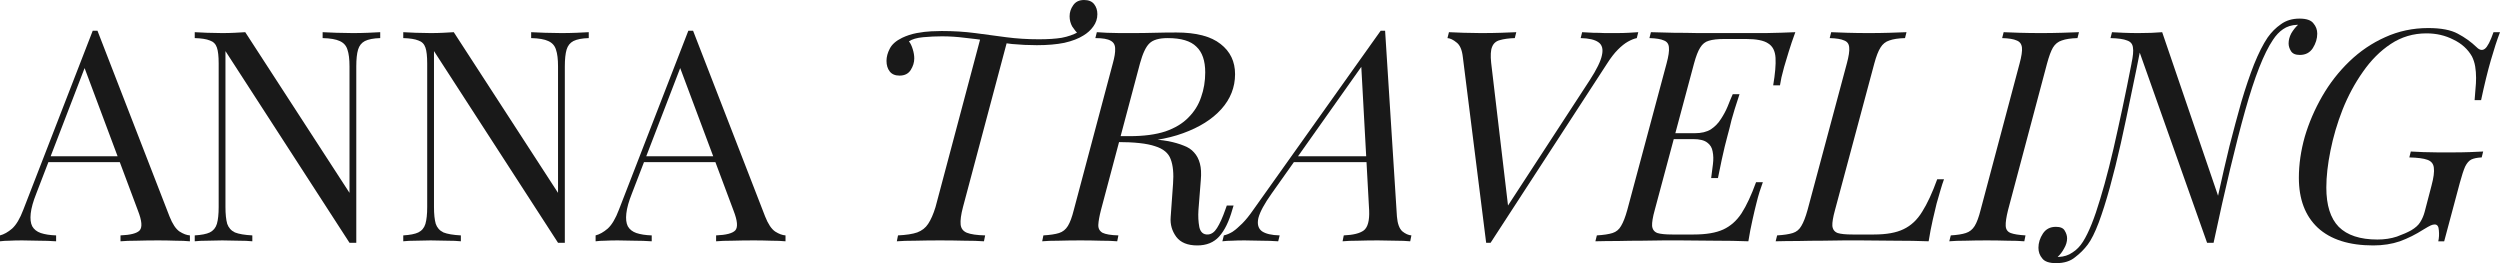 <svg xmlns="http://www.w3.org/2000/svg" width="190" height="20" viewBox="0 0 190 20" fill="none"><path d="M180.685 18.204C181.223 18.204 181.717 18.129 182.166 17.98C182.615 17.815 182.974 17.658 183.244 17.508C183.573 17.314 183.805 17.104 183.939 16.88C184.089 16.64 184.201 16.378 184.276 16.094L184.792 14.119C184.957 13.505 185.017 13.049 184.972 12.749C184.942 12.45 184.777 12.248 184.478 12.143C184.194 12.039 183.737 11.979 183.109 11.964L183.221 11.515C183.49 11.53 183.805 11.545 184.164 11.56C184.523 11.56 184.897 11.567 185.286 11.582C185.675 11.582 186.034 11.582 186.364 11.582C186.857 11.582 187.306 11.575 187.71 11.56C188.114 11.545 188.451 11.53 188.721 11.515L188.608 11.964C188.279 11.979 188.017 12.031 187.823 12.121C187.643 12.211 187.486 12.39 187.351 12.66C187.232 12.929 187.097 13.341 186.947 13.894L185.758 18.339H185.309C185.368 18.084 185.383 17.808 185.354 17.508C185.339 17.209 185.234 17.059 185.039 17.059C184.949 17.059 184.852 17.082 184.747 17.127C184.643 17.172 184.456 17.276 184.186 17.441C183.603 17.815 183.004 18.114 182.391 18.339C181.777 18.548 181.104 18.653 180.37 18.653C178.53 18.653 177.123 18.204 176.15 17.306C175.193 16.408 174.714 15.144 174.714 13.513C174.714 12.495 174.864 11.455 175.163 10.393C175.477 9.33 175.919 8.305 176.487 7.317C177.056 6.33 177.744 5.447 178.552 4.669C179.36 3.891 180.266 3.277 181.268 2.828C182.286 2.364 183.378 2.132 184.545 2.132C185.518 2.132 186.266 2.274 186.79 2.559C187.329 2.843 187.808 3.187 188.227 3.591C188.451 3.816 188.661 3.853 188.855 3.704C189.05 3.554 189.267 3.135 189.506 2.447H190C189.775 3.03 189.544 3.741 189.304 4.579C189.065 5.402 188.818 6.412 188.563 7.609H188.07C188.099 7.31 188.122 7.026 188.137 6.756C188.167 6.472 188.182 6.195 188.182 5.926C188.182 5.612 188.159 5.32 188.114 5.05C188.07 4.781 187.987 4.527 187.868 4.287C187.553 3.734 187.082 3.307 186.453 3.008C185.84 2.693 185.159 2.536 184.411 2.536C183.408 2.536 182.503 2.806 181.695 3.344C180.902 3.868 180.198 4.572 179.585 5.454C178.971 6.322 178.455 7.28 178.036 8.328C177.632 9.36 177.325 10.4 177.116 11.448C176.906 12.48 176.801 13.415 176.801 14.254C176.801 15.6 177.116 16.595 177.744 17.239C178.388 17.882 179.368 18.204 180.685 18.204Z" fill="#191919"></path><path d="M167.738 18.451L162.508 3.681C162.508 3.681 162.478 3.741 162.419 3.861C162.374 3.965 162.314 4.1 162.239 4.265C162.179 4.414 162.119 4.549 162.059 4.669C162.014 4.774 161.992 4.826 161.992 4.826C162.112 4.272 162.149 3.868 162.104 3.614C162.074 3.344 161.925 3.165 161.655 3.075C161.401 2.97 160.982 2.91 160.398 2.896L160.511 2.447C160.75 2.462 161.042 2.477 161.386 2.491C161.745 2.506 162.119 2.514 162.508 2.514C163.212 2.514 163.818 2.491 164.326 2.447L168.636 15.062C168.636 15.062 168.621 15.144 168.591 15.309C168.576 15.473 168.554 15.683 168.524 15.937C168.494 16.191 168.464 16.468 168.434 16.767C168.404 17.052 168.374 17.321 168.344 17.576C168.314 17.83 168.285 18.04 168.255 18.204C168.24 18.369 168.232 18.451 168.232 18.451H167.738ZM174.585 1.885C174.166 1.9 173.806 2.013 173.507 2.222C173.223 2.417 172.968 2.686 172.744 3.03C172.056 4.048 171.352 5.836 170.634 8.395C169.916 10.954 169.115 14.306 168.232 18.451L167.918 17.823C168.142 16.82 168.382 15.742 168.636 14.59C168.891 13.423 169.16 12.256 169.444 11.088C169.744 9.921 170.043 8.806 170.342 7.744C170.656 6.682 170.978 5.731 171.307 4.893C171.652 4.04 171.996 3.359 172.34 2.851C172.624 2.447 172.961 2.11 173.35 1.841C173.739 1.556 174.21 1.414 174.764 1.414C175.288 1.414 175.64 1.534 175.819 1.773C176.014 1.998 176.111 2.26 176.111 2.559C176.111 2.933 175.999 3.3 175.774 3.659C175.55 4.003 175.221 4.175 174.787 4.175C174.457 4.175 174.233 4.078 174.113 3.883C173.993 3.689 173.934 3.494 173.934 3.3C173.934 3.045 174.001 2.791 174.136 2.536C174.285 2.282 174.457 2.065 174.652 1.885C174.637 1.885 174.622 1.885 174.607 1.885C174.607 1.885 174.6 1.885 174.585 1.885ZM156.448 19.528C156.852 19.513 157.203 19.401 157.503 19.192C157.817 18.997 158.086 18.72 158.311 18.361C158.745 17.673 159.179 16.595 159.613 15.129C160.062 13.662 160.511 11.889 160.96 9.809C161.423 7.729 161.887 5.447 162.351 2.963L162.733 3.434C162.493 4.661 162.239 5.911 161.97 7.183C161.715 8.44 161.453 9.674 161.184 10.886C160.915 12.084 160.638 13.198 160.353 14.231C160.069 15.264 159.785 16.161 159.5 16.925C159.216 17.673 158.939 18.227 158.67 18.586C158.401 18.945 158.079 19.267 157.705 19.551C157.346 19.85 156.867 20 156.268 20C155.744 20 155.393 19.88 155.213 19.641C155.019 19.416 154.921 19.147 154.921 18.833C154.921 18.459 155.034 18.099 155.258 17.755C155.483 17.411 155.812 17.239 156.246 17.239C156.59 17.239 156.814 17.336 156.919 17.531C157.039 17.725 157.099 17.92 157.099 18.114C157.099 18.369 157.024 18.623 156.874 18.878C156.74 19.132 156.575 19.349 156.38 19.528C156.395 19.528 156.41 19.528 156.425 19.528C156.425 19.528 156.433 19.528 156.448 19.528Z" fill="#191919"></path><path d="M152.613 15.959C152.479 16.498 152.419 16.902 152.434 17.171C152.449 17.441 152.576 17.62 152.815 17.71C153.055 17.8 153.429 17.86 153.938 17.89L153.848 18.338C153.504 18.308 153.07 18.294 152.546 18.294C152.037 18.279 151.521 18.271 150.997 18.271C150.414 18.271 149.875 18.279 149.381 18.294C148.887 18.294 148.476 18.308 148.146 18.338L148.259 17.89C148.753 17.86 149.134 17.8 149.403 17.71C149.688 17.62 149.912 17.441 150.077 17.171C150.241 16.902 150.391 16.498 150.526 15.959L153.489 4.826C153.638 4.272 153.698 3.868 153.668 3.614C153.638 3.344 153.504 3.165 153.264 3.075C153.04 2.97 152.673 2.91 152.164 2.895L152.277 2.446C152.576 2.461 152.98 2.476 153.489 2.491C153.998 2.506 154.544 2.514 155.127 2.514C155.651 2.514 156.167 2.506 156.676 2.491C157.2 2.476 157.641 2.461 158.001 2.446L157.888 2.895C157.379 2.91 156.983 2.97 156.699 3.075C156.414 3.165 156.19 3.344 156.025 3.614C155.876 3.868 155.726 4.272 155.576 4.826L152.613 15.959Z" fill="#191919"></path><path d="M147.744 13.625C147.654 13.864 147.565 14.141 147.475 14.455C147.385 14.769 147.288 15.106 147.183 15.465C147.108 15.75 147.011 16.161 146.891 16.7C146.772 17.224 146.667 17.77 146.577 18.338C145.814 18.308 144.953 18.294 143.996 18.294C143.038 18.279 142.185 18.271 141.437 18.271C141.108 18.271 140.681 18.271 140.157 18.271C139.649 18.271 139.095 18.279 138.496 18.294C137.898 18.294 137.292 18.301 136.678 18.316C136.065 18.316 135.488 18.323 134.95 18.338L135.062 17.89C135.571 17.86 135.967 17.8 136.252 17.71C136.536 17.62 136.753 17.441 136.903 17.171C137.067 16.902 137.224 16.498 137.374 15.959L140.359 4.826C140.509 4.272 140.569 3.868 140.539 3.614C140.524 3.344 140.397 3.165 140.157 3.075C139.933 2.97 139.566 2.91 139.057 2.895L139.17 2.446C139.484 2.461 139.895 2.476 140.404 2.491C140.913 2.506 141.459 2.514 142.043 2.514C142.567 2.514 143.083 2.506 143.592 2.491C144.115 2.476 144.549 2.461 144.894 2.446L144.781 2.895C144.272 2.91 143.876 2.97 143.592 3.075C143.307 3.165 143.083 3.344 142.918 3.614C142.754 3.868 142.596 4.272 142.447 4.826L139.461 15.959C139.312 16.498 139.244 16.902 139.259 17.171C139.289 17.441 139.424 17.62 139.663 17.71C139.903 17.785 140.277 17.822 140.786 17.822H142.424C143.367 17.822 144.115 17.688 144.669 17.418C145.238 17.149 145.709 16.707 146.083 16.094C146.472 15.48 146.854 14.657 147.228 13.625H147.744Z" fill="#191919"></path><path d="M126.524 10.572L126.659 10.123H130.542L130.407 10.572H126.524ZM128.814 10.123C129.307 10.123 129.711 10.026 130.026 9.831C130.34 9.622 130.594 9.36 130.789 9.046C130.998 8.731 131.17 8.41 131.305 8.08C131.44 7.736 131.567 7.429 131.687 7.16H132.203C131.919 8.013 131.717 8.664 131.597 9.113C131.492 9.562 131.387 9.973 131.283 10.348C131.223 10.587 131.155 10.849 131.081 11.133C131.021 11.402 130.946 11.732 130.856 12.121C130.781 12.495 130.684 12.966 130.564 13.535H130.048C130.093 13.176 130.138 12.824 130.183 12.48C130.228 12.121 130.22 11.799 130.16 11.515C130.115 11.23 129.981 11.006 129.756 10.841C129.532 10.662 129.173 10.572 128.679 10.572L128.814 10.123ZM134.762 6.487C134.911 5.604 134.971 4.908 134.941 4.399C134.911 3.875 134.724 3.509 134.38 3.299C134.051 3.075 133.49 2.963 132.697 2.963H131.058C130.549 2.963 130.153 3.007 129.868 3.097C129.599 3.172 129.382 3.344 129.218 3.614C129.053 3.868 128.896 4.272 128.746 4.826L125.761 15.959C125.611 16.498 125.544 16.902 125.559 17.171C125.589 17.441 125.723 17.62 125.963 17.71C126.202 17.785 126.576 17.822 127.085 17.822H128.724C129.666 17.822 130.415 17.695 130.968 17.441C131.522 17.186 131.986 16.775 132.36 16.206C132.734 15.622 133.101 14.837 133.46 13.849H133.976C133.901 14.044 133.819 14.283 133.729 14.567C133.64 14.852 133.557 15.151 133.482 15.465C133.408 15.75 133.31 16.161 133.191 16.7C133.071 17.224 132.966 17.77 132.876 18.338C132.113 18.308 131.253 18.294 130.295 18.294C129.337 18.279 128.484 18.271 127.736 18.271C127.407 18.271 126.98 18.271 126.457 18.271C125.948 18.271 125.394 18.279 124.796 18.294C124.197 18.294 123.591 18.301 122.977 18.316C122.364 18.316 121.788 18.323 121.249 18.338L121.361 17.89C121.87 17.86 122.267 17.8 122.551 17.71C122.835 17.62 123.052 17.441 123.202 17.171C123.366 16.902 123.524 16.498 123.673 15.959L126.659 4.826C126.808 4.272 126.868 3.868 126.838 3.614C126.823 3.344 126.696 3.165 126.457 3.075C126.232 2.97 125.866 2.91 125.357 2.895L125.469 2.446C126.023 2.461 126.606 2.476 127.22 2.491C127.833 2.491 128.439 2.499 129.038 2.514C129.637 2.514 130.19 2.514 130.699 2.514C131.223 2.514 131.649 2.514 131.978 2.514C132.637 2.514 133.378 2.514 134.201 2.514C135.039 2.499 135.787 2.476 136.445 2.446C136.251 2.97 136.079 3.479 135.929 3.973C135.779 4.466 135.667 4.841 135.592 5.095C135.518 5.364 135.45 5.626 135.39 5.881C135.345 6.12 135.308 6.322 135.278 6.487H134.762Z" fill="#191919"></path><path d="M120.827 6.083C121.35 5.275 121.657 4.646 121.747 4.197C121.852 3.733 121.762 3.404 121.478 3.209C121.208 3.015 120.759 2.91 120.131 2.895L120.243 2.446C120.527 2.461 120.812 2.476 121.096 2.491C121.395 2.491 121.687 2.499 121.971 2.514C122.271 2.514 122.547 2.514 122.802 2.514C123.191 2.514 123.513 2.506 123.767 2.491C124.021 2.476 124.268 2.461 124.508 2.446L124.396 2.895C124.186 2.94 123.962 3.03 123.722 3.165C123.483 3.299 123.228 3.501 122.959 3.771C122.69 4.04 122.413 4.399 122.128 4.848L113.285 18.451C113.225 18.451 113.165 18.451 113.105 18.451C113.06 18.451 113.008 18.451 112.948 18.451L111.175 4.332C111.115 3.793 110.958 3.426 110.703 3.232C110.449 3.022 110.217 2.91 110.007 2.895L110.12 2.446C110.419 2.461 110.793 2.476 111.242 2.491C111.691 2.506 112.125 2.514 112.544 2.514C113.127 2.514 113.636 2.506 114.07 2.491C114.519 2.476 114.908 2.461 115.237 2.446L115.125 2.895C114.661 2.91 114.28 2.963 113.98 3.052C113.696 3.127 113.502 3.299 113.397 3.569C113.292 3.823 113.27 4.227 113.329 4.781L114.631 15.802L114.519 15.757L120.827 6.083Z" fill="#191919"></path><path d="M96.649 14.703C96.095 15.481 95.759 16.102 95.639 16.566C95.534 17.029 95.624 17.366 95.908 17.576C96.193 17.77 96.641 17.875 97.255 17.89L97.143 18.339C96.724 18.309 96.29 18.294 95.841 18.294C95.392 18.279 94.973 18.271 94.584 18.271C94.21 18.271 93.895 18.279 93.641 18.294C93.387 18.294 93.14 18.309 92.9 18.339L93.013 17.89C93.222 17.845 93.439 17.755 93.664 17.621C93.888 17.471 94.135 17.261 94.404 16.992C94.674 16.723 94.958 16.371 95.257 15.937L104.932 2.334C104.992 2.334 105.044 2.334 105.089 2.334C105.149 2.334 105.209 2.334 105.268 2.334L106.166 16.453C106.211 16.992 106.346 17.366 106.57 17.576C106.81 17.77 107.042 17.875 107.266 17.89L107.176 18.339C106.877 18.309 106.503 18.294 106.054 18.294C105.605 18.279 105.164 18.271 104.73 18.271C104.191 18.271 103.682 18.279 103.203 18.294C102.724 18.294 102.335 18.309 102.036 18.339L102.126 17.89C102.844 17.86 103.353 17.733 103.652 17.508C103.952 17.269 104.086 16.768 104.056 16.004L103.45 4.916L103.607 4.871L96.649 14.703ZM98.445 11.874H104.999L104.82 12.323H98.041L98.445 11.874Z" fill="#191919"></path><path d="M84.953 10.415C85.776 10.445 86.42 10.482 86.884 10.527C87.348 10.557 87.714 10.587 87.984 10.617C88.268 10.647 88.537 10.684 88.792 10.729C89.241 10.819 89.63 10.931 89.959 11.066C90.288 11.185 90.55 11.358 90.745 11.582C90.954 11.806 91.104 12.091 91.194 12.435C91.283 12.764 91.306 13.183 91.261 13.692L91.081 15.982C91.051 16.43 91.074 16.857 91.149 17.261C91.238 17.65 91.455 17.837 91.799 17.822C92.069 17.807 92.301 17.643 92.495 17.328C92.705 16.999 92.914 16.535 93.124 15.937L93.236 15.622H93.752L93.663 15.914C93.408 16.827 93.072 17.515 92.653 17.979C92.249 18.428 91.695 18.653 90.992 18.653C90.258 18.653 89.727 18.436 89.398 18.002C89.069 17.553 88.926 17.052 88.971 16.498L89.151 13.984C89.211 13.191 89.151 12.562 88.971 12.098C88.807 11.634 88.41 11.305 87.782 11.111C87.168 10.901 86.21 10.796 84.908 10.796L84.953 10.415ZM84.729 10.796L84.841 10.348H85.851C86.929 10.348 87.834 10.228 88.567 9.988C89.3 9.734 89.884 9.382 90.318 8.933C90.767 8.484 91.089 7.968 91.283 7.385C91.493 6.801 91.597 6.172 91.597 5.499C91.597 4.616 91.373 3.965 90.924 3.546C90.49 3.112 89.764 2.895 88.747 2.895C88.088 2.895 87.624 3.03 87.355 3.299C87.086 3.554 86.846 4.062 86.637 4.826L83.674 15.959C83.554 16.423 83.487 16.797 83.472 17.081C83.457 17.351 83.562 17.553 83.786 17.688C84.026 17.807 84.43 17.875 84.998 17.89L84.908 18.338C84.564 18.308 84.145 18.294 83.651 18.294C83.158 18.279 82.649 18.271 82.125 18.271C81.541 18.271 80.988 18.279 80.464 18.294C79.94 18.294 79.521 18.308 79.207 18.338L79.297 17.89C79.806 17.86 80.202 17.8 80.487 17.71C80.771 17.62 80.995 17.441 81.16 17.171C81.325 16.902 81.474 16.498 81.609 15.959L84.572 4.826C84.706 4.347 84.766 3.973 84.751 3.703C84.751 3.419 84.639 3.217 84.415 3.097C84.19 2.963 83.801 2.895 83.247 2.895L83.36 2.446C83.569 2.461 83.823 2.476 84.123 2.491C84.422 2.491 84.744 2.499 85.088 2.514C85.447 2.514 85.791 2.514 86.121 2.514C86.659 2.514 87.198 2.506 87.737 2.491C88.29 2.476 88.844 2.469 89.398 2.469C90.909 2.469 92.031 2.761 92.765 3.344C93.498 3.913 93.865 4.676 93.865 5.634C93.865 6.636 93.513 7.527 92.81 8.305C92.121 9.068 91.156 9.674 89.914 10.123C88.687 10.572 87.258 10.796 85.627 10.796H84.729Z" fill="#191919"></path><path d="M82.39 0C82.734 0 82.989 0.105 83.153 0.314C83.318 0.524 83.4 0.778 83.4 1.077C83.4 1.422 83.296 1.736 83.086 2.02C82.892 2.29 82.645 2.514 82.345 2.694C81.971 2.933 81.485 3.12 80.886 3.255C80.303 3.374 79.607 3.434 78.799 3.434C78.17 3.434 77.542 3.404 76.913 3.345C76.3 3.27 75.694 3.187 75.095 3.098C74.497 3.008 73.906 2.933 73.322 2.873C72.738 2.798 72.162 2.761 71.594 2.761C71.13 2.761 70.651 2.783 70.157 2.828C69.678 2.873 69.319 2.978 69.079 3.143C69.199 3.292 69.296 3.494 69.371 3.749C69.446 3.988 69.484 4.22 69.484 4.444C69.484 4.744 69.394 5.036 69.214 5.32C69.035 5.604 68.75 5.746 68.361 5.746C68.032 5.746 67.785 5.642 67.62 5.432C67.456 5.223 67.374 4.953 67.374 4.624C67.374 4.325 67.456 4.018 67.62 3.704C67.785 3.374 68.099 3.098 68.563 2.873C68.907 2.709 69.274 2.589 69.663 2.514C70.067 2.439 70.441 2.394 70.785 2.379C71.145 2.364 71.406 2.357 71.571 2.357C72.469 2.357 73.314 2.409 74.108 2.514C74.901 2.619 75.686 2.724 76.464 2.828C77.257 2.933 78.088 2.985 78.956 2.985C79.644 2.985 80.22 2.948 80.684 2.873C81.163 2.783 81.59 2.634 81.964 2.424L81.941 2.581C81.792 2.432 81.642 2.245 81.492 2.02C81.358 1.781 81.29 1.519 81.29 1.235C81.29 0.935 81.38 0.658 81.56 0.404C81.739 0.135 82.016 0 82.39 0ZM74.534 2.828C74.534 2.828 74.601 2.836 74.736 2.851C74.871 2.866 75.035 2.888 75.23 2.918C75.439 2.948 75.641 2.978 75.836 3.008C76.045 3.038 76.218 3.06 76.352 3.075C76.487 3.09 76.554 3.098 76.554 3.098L73.187 15.735C73.037 16.304 72.978 16.745 73.008 17.059C73.037 17.359 73.195 17.568 73.479 17.688C73.778 17.808 74.242 17.875 74.871 17.89L74.781 18.339C74.392 18.309 73.898 18.294 73.299 18.294C72.701 18.279 72.08 18.271 71.436 18.271C70.793 18.271 70.172 18.279 69.573 18.294C68.99 18.294 68.518 18.309 68.159 18.339L68.249 17.89C68.877 17.86 69.364 17.785 69.708 17.665C70.067 17.531 70.344 17.314 70.538 17.015C70.748 16.7 70.935 16.274 71.1 15.735L74.534 2.828Z" fill="#191919"></path><path d="M52.673 2.334L58.15 16.453C58.374 17.022 58.629 17.404 58.913 17.598C59.197 17.778 59.459 17.875 59.699 17.89V18.339C59.4 18.309 59.033 18.294 58.599 18.294C58.165 18.279 57.731 18.271 57.297 18.271C56.713 18.271 56.167 18.279 55.658 18.294C55.15 18.294 54.738 18.309 54.424 18.339V17.89C55.187 17.86 55.673 17.733 55.883 17.508C56.092 17.269 56.047 16.768 55.748 16.004L51.573 4.848L51.932 4.557L48.026 14.703C47.787 15.301 47.645 15.81 47.6 16.229C47.555 16.633 47.593 16.955 47.712 17.194C47.847 17.433 48.064 17.606 48.363 17.71C48.678 17.815 49.067 17.875 49.531 17.89V18.339C49.111 18.309 48.67 18.294 48.206 18.294C47.757 18.279 47.338 18.271 46.949 18.271C46.575 18.271 46.253 18.279 45.984 18.294C45.73 18.294 45.49 18.309 45.266 18.339V17.89C45.565 17.815 45.872 17.643 46.186 17.374C46.5 17.089 46.785 16.61 47.039 15.937L52.314 2.334C52.374 2.334 52.434 2.334 52.493 2.334C52.553 2.334 52.613 2.334 52.673 2.334ZM55.411 11.874V12.323H48.722L48.947 11.874H55.411Z" fill="#191919"></path><path d="M44.745 2.446V2.895C44.236 2.91 43.847 2.985 43.578 3.12C43.323 3.254 43.151 3.471 43.061 3.771C42.972 4.07 42.927 4.496 42.927 5.05V18.451C42.837 18.451 42.747 18.451 42.657 18.451C42.583 18.451 42.5 18.451 42.41 18.451L32.983 3.883V15.735C32.983 16.273 33.028 16.7 33.118 17.014C33.222 17.313 33.417 17.53 33.701 17.665C34.001 17.785 34.442 17.86 35.026 17.89V18.338C34.756 18.308 34.404 18.294 33.971 18.294C33.537 18.279 33.125 18.271 32.736 18.271C32.362 18.271 31.98 18.279 31.591 18.294C31.217 18.294 30.903 18.308 30.648 18.338V17.89C31.157 17.86 31.539 17.785 31.793 17.665C32.063 17.53 32.242 17.313 32.332 17.014C32.422 16.7 32.467 16.273 32.467 15.735V4.826C32.467 4.272 32.422 3.868 32.332 3.614C32.242 3.344 32.063 3.165 31.793 3.075C31.539 2.97 31.157 2.91 30.648 2.895V2.446C30.903 2.461 31.217 2.476 31.591 2.491C31.98 2.506 32.362 2.514 32.736 2.514C33.065 2.514 33.379 2.506 33.679 2.491C33.978 2.476 34.247 2.461 34.487 2.446L42.41 14.657V5.05C42.41 4.496 42.358 4.07 42.253 3.771C42.163 3.471 41.969 3.254 41.67 3.12C41.385 2.985 40.951 2.91 40.368 2.895V2.446C40.637 2.461 40.989 2.476 41.423 2.491C41.872 2.506 42.283 2.514 42.657 2.514C43.046 2.514 43.428 2.506 43.802 2.491C44.191 2.476 44.505 2.461 44.745 2.446Z" fill="#191919"></path><path d="M28.897 2.446V2.895C28.388 2.91 27.999 2.985 27.73 3.12C27.475 3.254 27.303 3.471 27.213 3.771C27.123 4.07 27.078 4.496 27.078 5.05V18.451C26.989 18.451 26.899 18.451 26.809 18.451C26.734 18.451 26.652 18.451 26.562 18.451L17.135 3.883V15.735C17.135 16.273 17.18 16.7 17.269 17.014C17.374 17.313 17.569 17.53 17.853 17.665C18.152 17.785 18.594 17.86 19.177 17.89V18.338C18.908 18.308 18.556 18.294 18.122 18.294C17.688 18.279 17.277 18.271 16.888 18.271C16.514 18.271 16.132 18.279 15.743 18.294C15.369 18.294 15.055 18.308 14.8 18.338V17.89C15.309 17.86 15.691 17.785 15.945 17.665C16.214 17.53 16.394 17.313 16.484 17.014C16.574 16.7 16.619 16.273 16.619 15.735V4.826C16.619 4.272 16.574 3.868 16.484 3.614C16.394 3.344 16.214 3.165 15.945 3.075C15.691 2.97 15.309 2.91 14.8 2.895V2.446C15.055 2.461 15.369 2.476 15.743 2.491C16.132 2.506 16.514 2.514 16.888 2.514C17.217 2.514 17.531 2.506 17.831 2.491C18.13 2.476 18.399 2.461 18.639 2.446L26.562 14.657V5.05C26.562 4.496 26.51 4.07 26.405 3.771C26.315 3.471 26.121 3.254 25.822 3.12C25.537 2.985 25.103 2.91 24.52 2.895V2.446C24.789 2.461 25.141 2.476 25.575 2.491C26.024 2.506 26.435 2.514 26.809 2.514C27.198 2.514 27.58 2.506 27.954 2.491C28.343 2.476 28.657 2.461 28.897 2.446Z" fill="#191919"></path><path d="M7.407 2.334L12.884 16.453C13.109 17.022 13.363 17.404 13.648 17.598C13.932 17.778 14.194 17.875 14.433 17.89V18.339C14.134 18.309 13.767 18.294 13.333 18.294C12.899 18.279 12.465 18.271 12.031 18.271C11.448 18.271 10.902 18.279 10.393 18.294C9.884 18.294 9.472 18.309 9.158 18.339V17.89C9.921 17.86 10.408 17.733 10.617 17.508C10.827 17.269 10.782 16.768 10.482 16.004L6.307 4.848L6.667 4.557L2.761 14.703C2.521 15.301 2.379 15.81 2.334 16.229C2.29 16.633 2.327 16.955 2.447 17.194C2.581 17.433 2.798 17.606 3.098 17.71C3.412 17.815 3.801 17.875 4.265 17.89V18.339C3.846 18.309 3.404 18.294 2.941 18.294C2.492 18.279 2.073 18.271 1.683 18.271C1.309 18.271 0.988 18.279 0.718 18.294C0.464 18.294 0.224 18.309 0 18.339V17.89C0.299 17.815 0.606 17.643 0.92 17.374C1.235 17.089 1.519 16.61 1.773 15.937L7.048 2.334C7.108 2.334 7.168 2.334 7.228 2.334C7.288 2.334 7.348 2.334 7.407 2.334ZM10.146 11.874V12.323H3.457L3.681 11.874H10.146Z" fill="#191919"></path></svg>